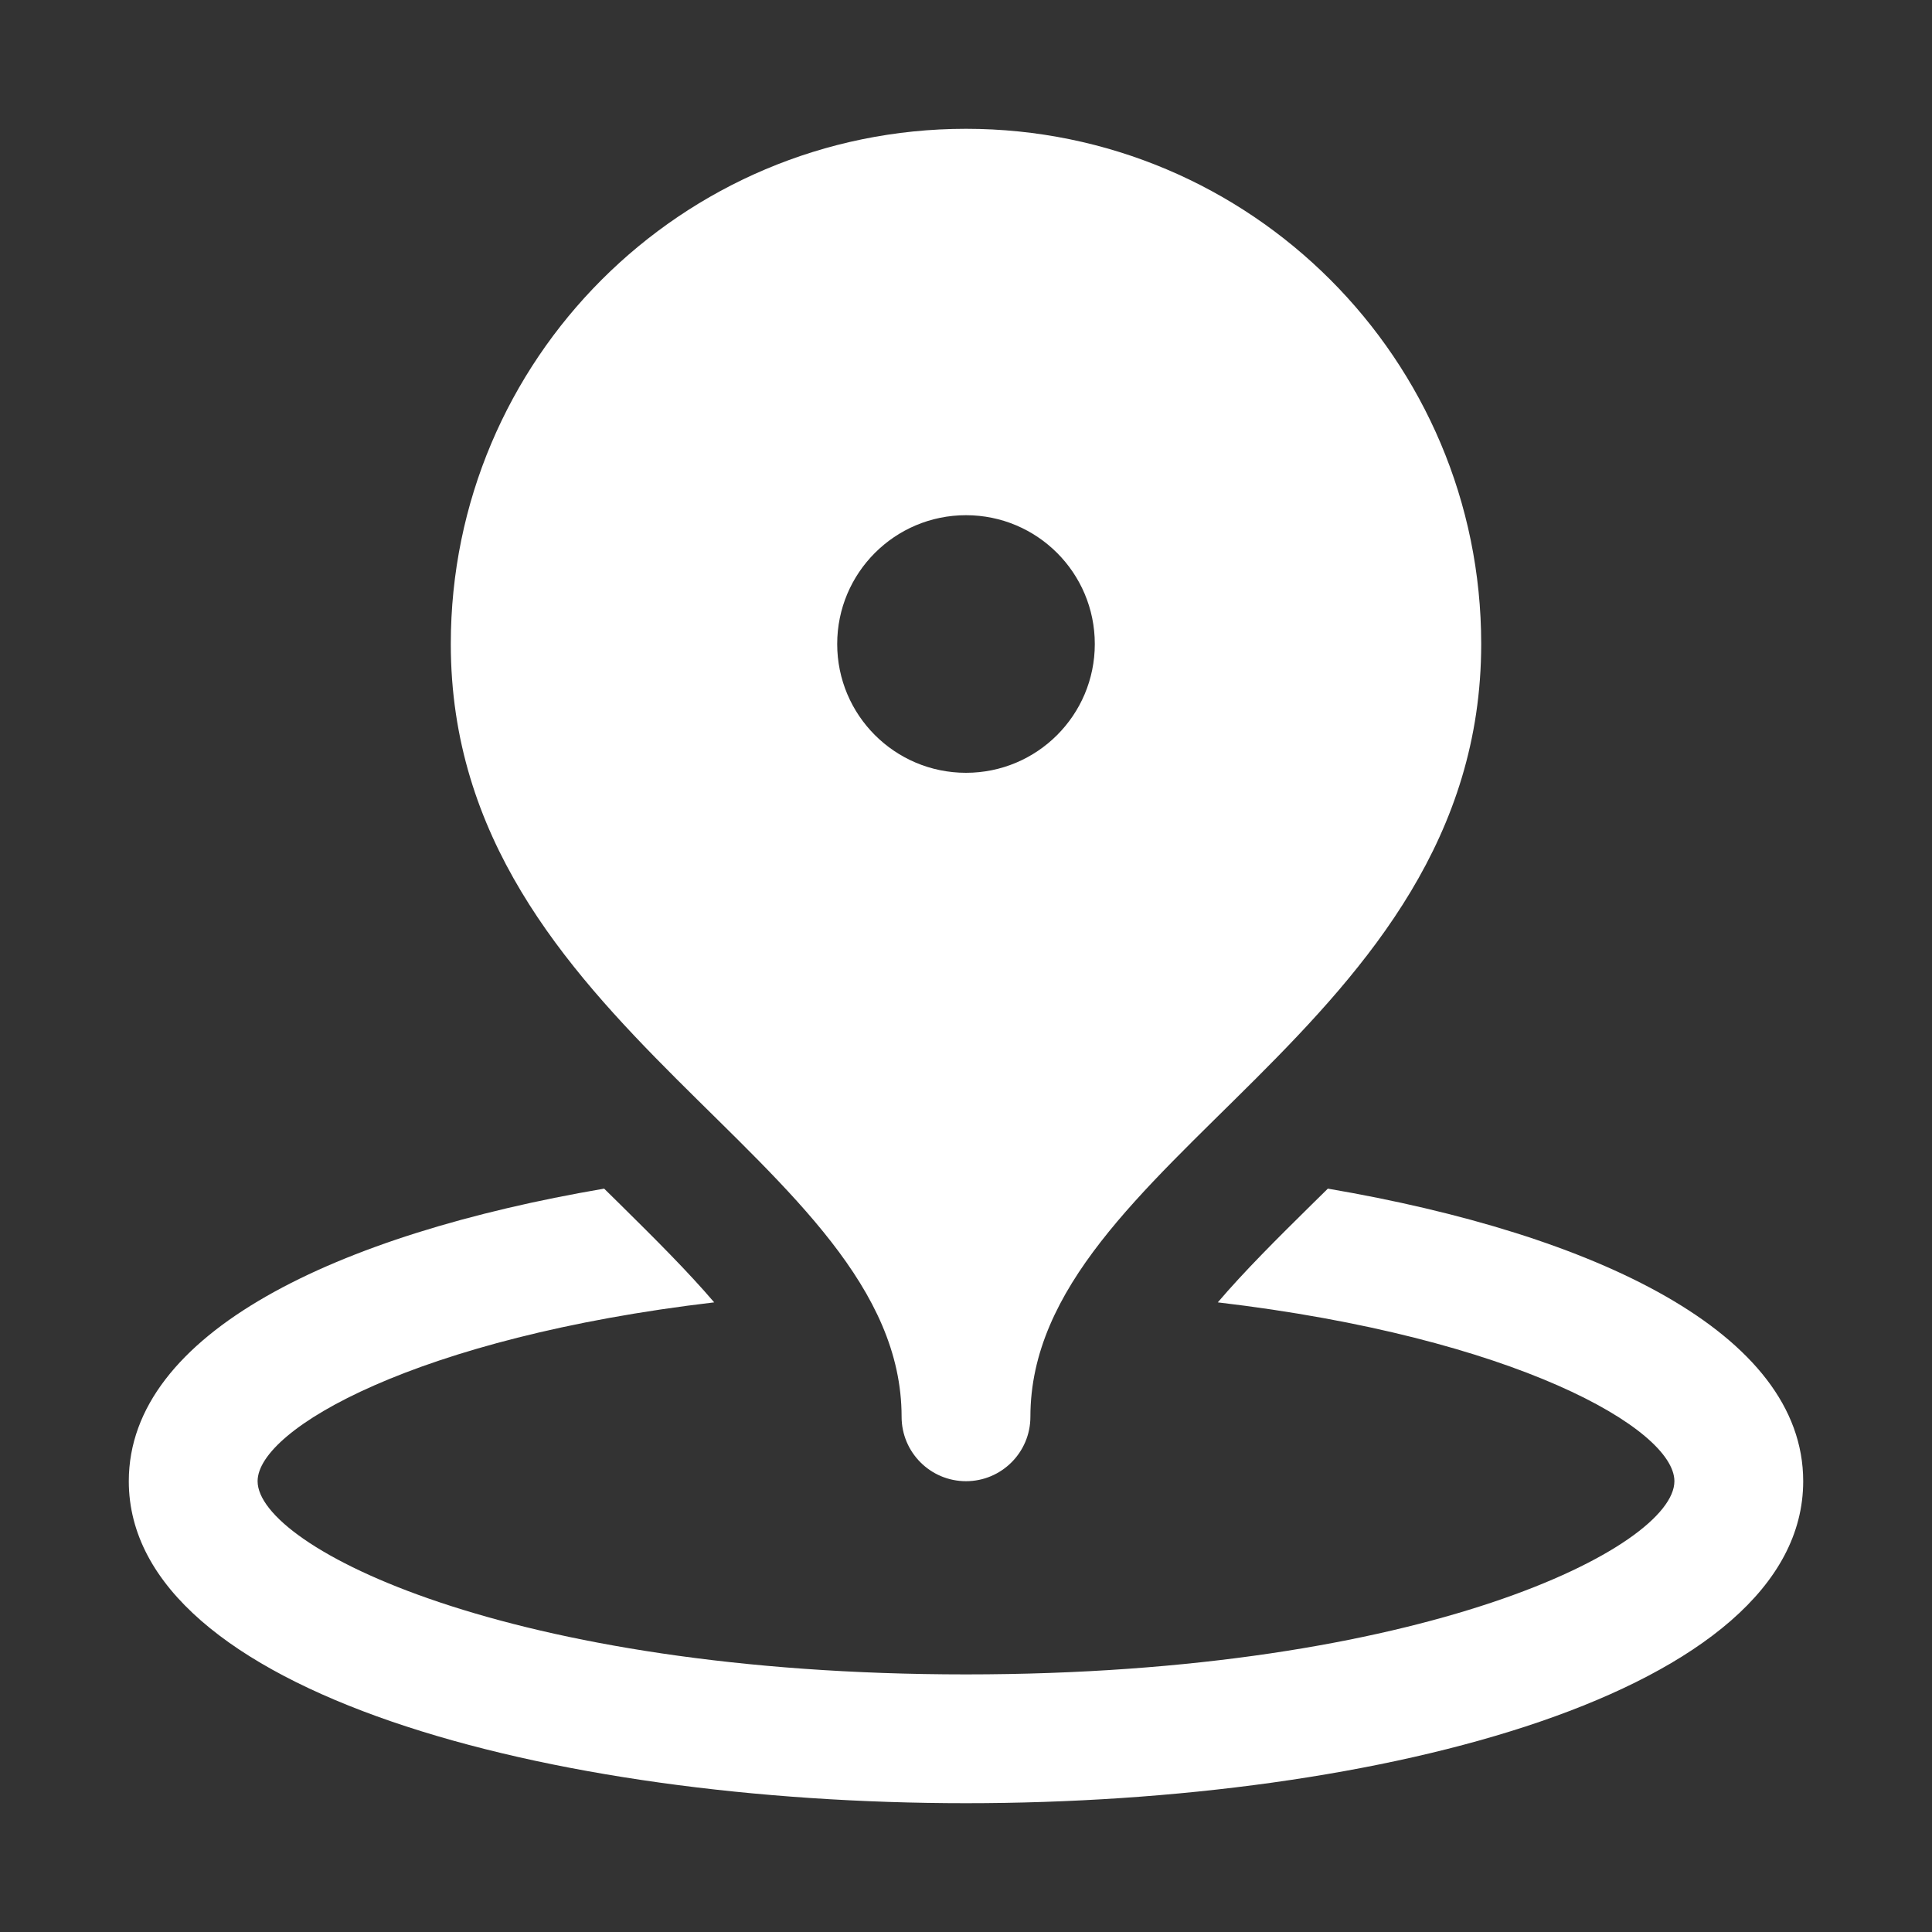 <svg width="30" height="30" viewBox="0 0 30 30" fill="none" xmlns="http://www.w3.org/2000/svg">
<rect x="0" y="0" width="30" height="30" fill="#333333" stroke="none"/>
<path d="M15 2C10.582 2 7 5.582 7 10C7 16 14 18 14 22C14 22.552 14.448 23 15 23C15.552 23 16 22.552 16 22C16 18 23 16 23 10C23 5.582 19.418 2 15 2ZM15 8C16.105 8 17 8.895 17 10C17 11.105 16.105 12 15 12C13.895 12 13 11.105 13 10C13 8.895 13.895 8 15 8ZM9.381 18.457C5.226 19.167 2 20.696 2 23C2 26.282 8.54 28 15 28C21.46 28 28 26.282 28 23C28 20.696 24.774 19.167 20.619 18.457C20.538 18.538 20.456 18.618 20.375 18.697C19.828 19.236 19.319 19.743 18.91 20.223C23.522 20.766 26 22.188 26 23C26 24.019 22.117 26 15 26C7.883 26 4 24.019 4 23C4 22.188 6.478 20.766 11.09 20.223C10.68 19.743 10.171 19.236 9.625 18.697C9.545 18.618 9.463 18.538 9.381 18.457Z" fill="white"/>
</svg>

